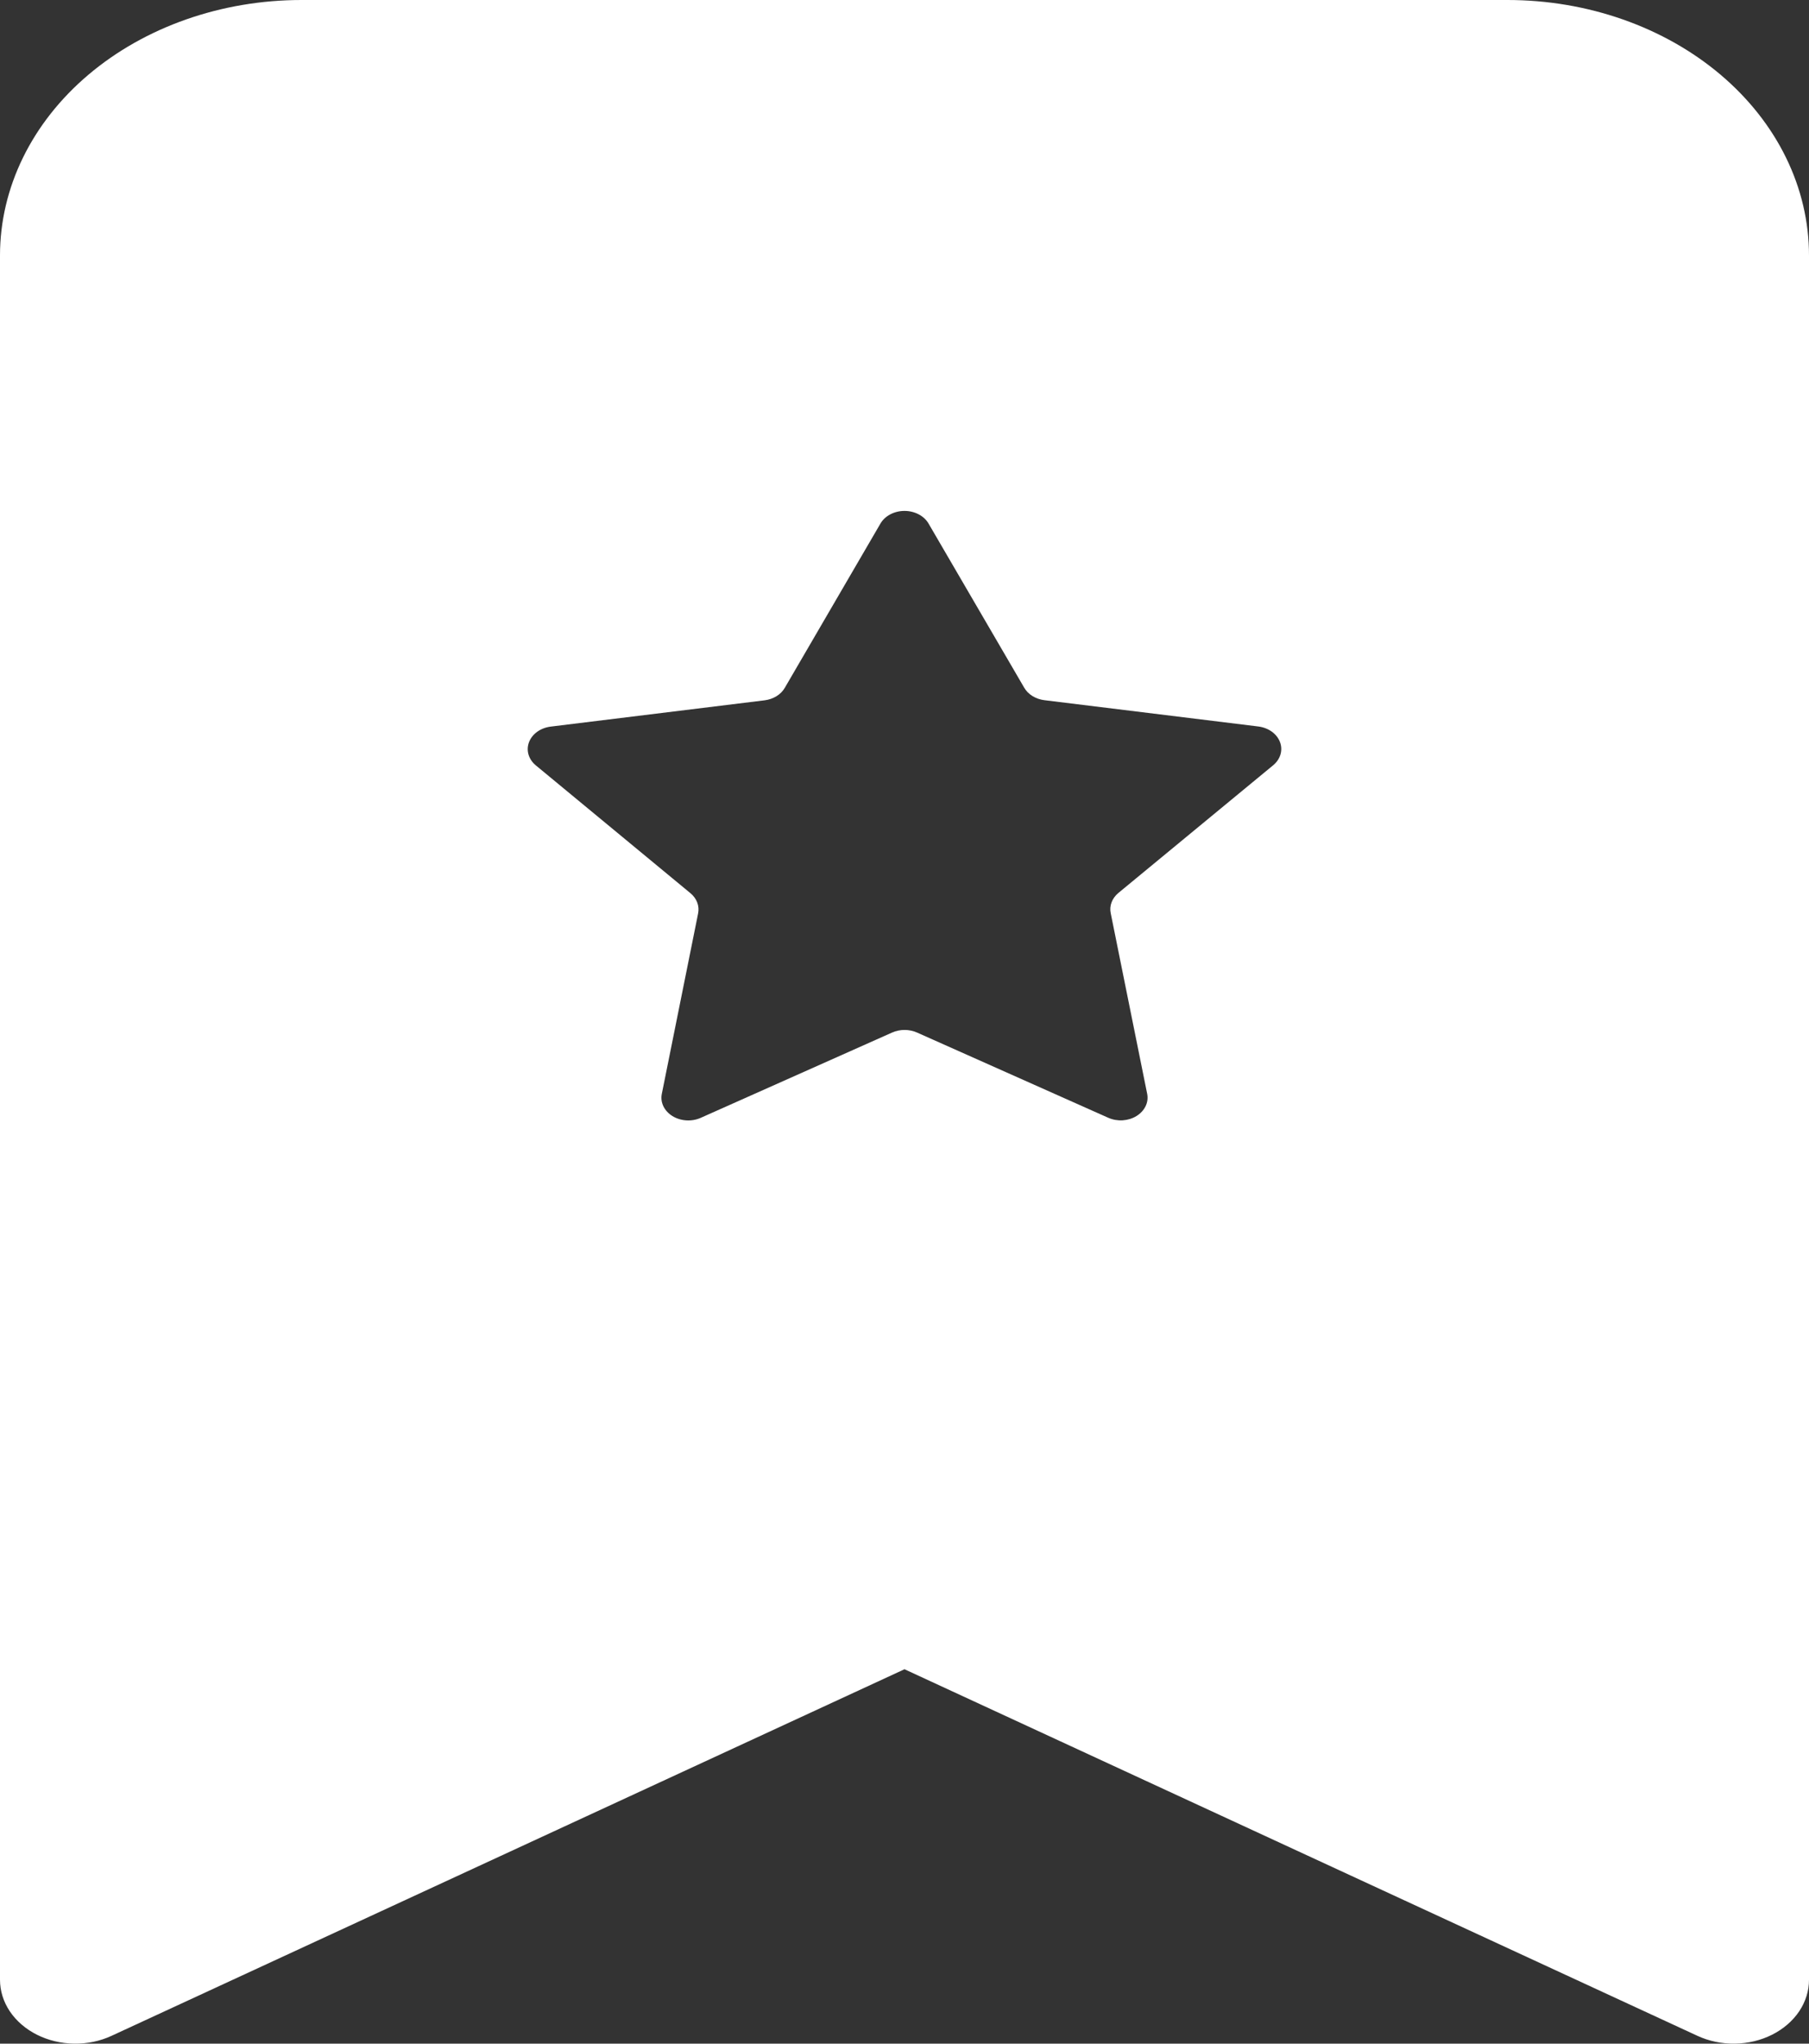 <svg width="85" height="96" viewBox="0 0 85 96" fill="none" xmlns="http://www.w3.org/2000/svg">
<rect x="0" y="0" width="85" height="96" fill="#333333" stroke="none"/>
<path fill-rule="evenodd" clip-rule="evenodd" d="M9.48236e-07 92.998V12C9.48236e-07 8.817 1.493 5.765 4.149 3.515C6.806 1.264 10.409 0 14.167 0L70.833 0C74.591 0 78.194 1.264 80.851 3.515C83.507 5.765 85 8.817 85 12V92.998C85.001 93.519 84.841 94.031 84.537 94.484C84.232 94.936 83.794 95.314 83.265 95.58C82.736 95.846 82.135 95.99 81.52 95.999C80.905 96.009 80.298 95.882 79.758 95.632L42.5 78.412L5.242 95.632C4.702 95.882 4.095 96.009 3.48 95.999C2.865 95.99 2.264 95.846 1.735 95.58C1.206 95.314 0.768 94.936 0.463 94.484C0.159 94.031 -0 93.519 9.48236e-07 92.998ZM43.633 24.599C43.53 24.419 43.369 24.268 43.168 24.162C42.968 24.056 42.736 24 42.5 24C42.264 24 42.032 24.056 41.832 24.162C41.631 24.268 41.47 24.419 41.367 24.599L36.876 32.309C36.786 32.465 36.653 32.6 36.487 32.703C36.322 32.805 36.129 32.872 35.927 32.897L25.868 34.133C25.637 34.163 25.42 34.247 25.241 34.375C25.063 34.504 24.93 34.672 24.858 34.861C24.786 35.049 24.777 35.251 24.833 35.444C24.889 35.636 25.007 35.812 25.174 35.951L32.442 41.957C32.739 42.203 32.874 42.557 32.803 42.905L31.096 51.389C31.057 51.585 31.084 51.786 31.173 51.97C31.262 52.153 31.41 52.312 31.6 52.429C31.789 52.545 32.014 52.615 32.248 52.629C32.482 52.644 32.715 52.603 32.923 52.511L41.919 48.503C42.099 48.423 42.3 48.381 42.504 48.381C42.707 48.381 42.908 48.423 43.088 48.503L52.084 52.511C52.291 52.601 52.525 52.641 52.757 52.626C52.99 52.61 53.213 52.541 53.402 52.424C53.59 52.308 53.737 52.15 53.826 51.967C53.915 51.784 53.942 51.584 53.904 51.389L52.19 42.899C52.154 42.728 52.167 42.553 52.229 42.388C52.291 42.223 52.399 42.073 52.544 41.951L59.826 35.945C59.993 35.806 60.111 35.63 60.167 35.438C60.223 35.245 60.214 35.043 60.142 34.855C60.07 34.666 59.937 34.498 59.759 34.369C59.58 34.241 59.363 34.157 59.132 34.127L49.073 32.891C48.871 32.866 48.678 32.799 48.513 32.697C48.347 32.594 48.214 32.459 48.124 32.303L43.633 24.599Z" fill="white"/>
</svg>
